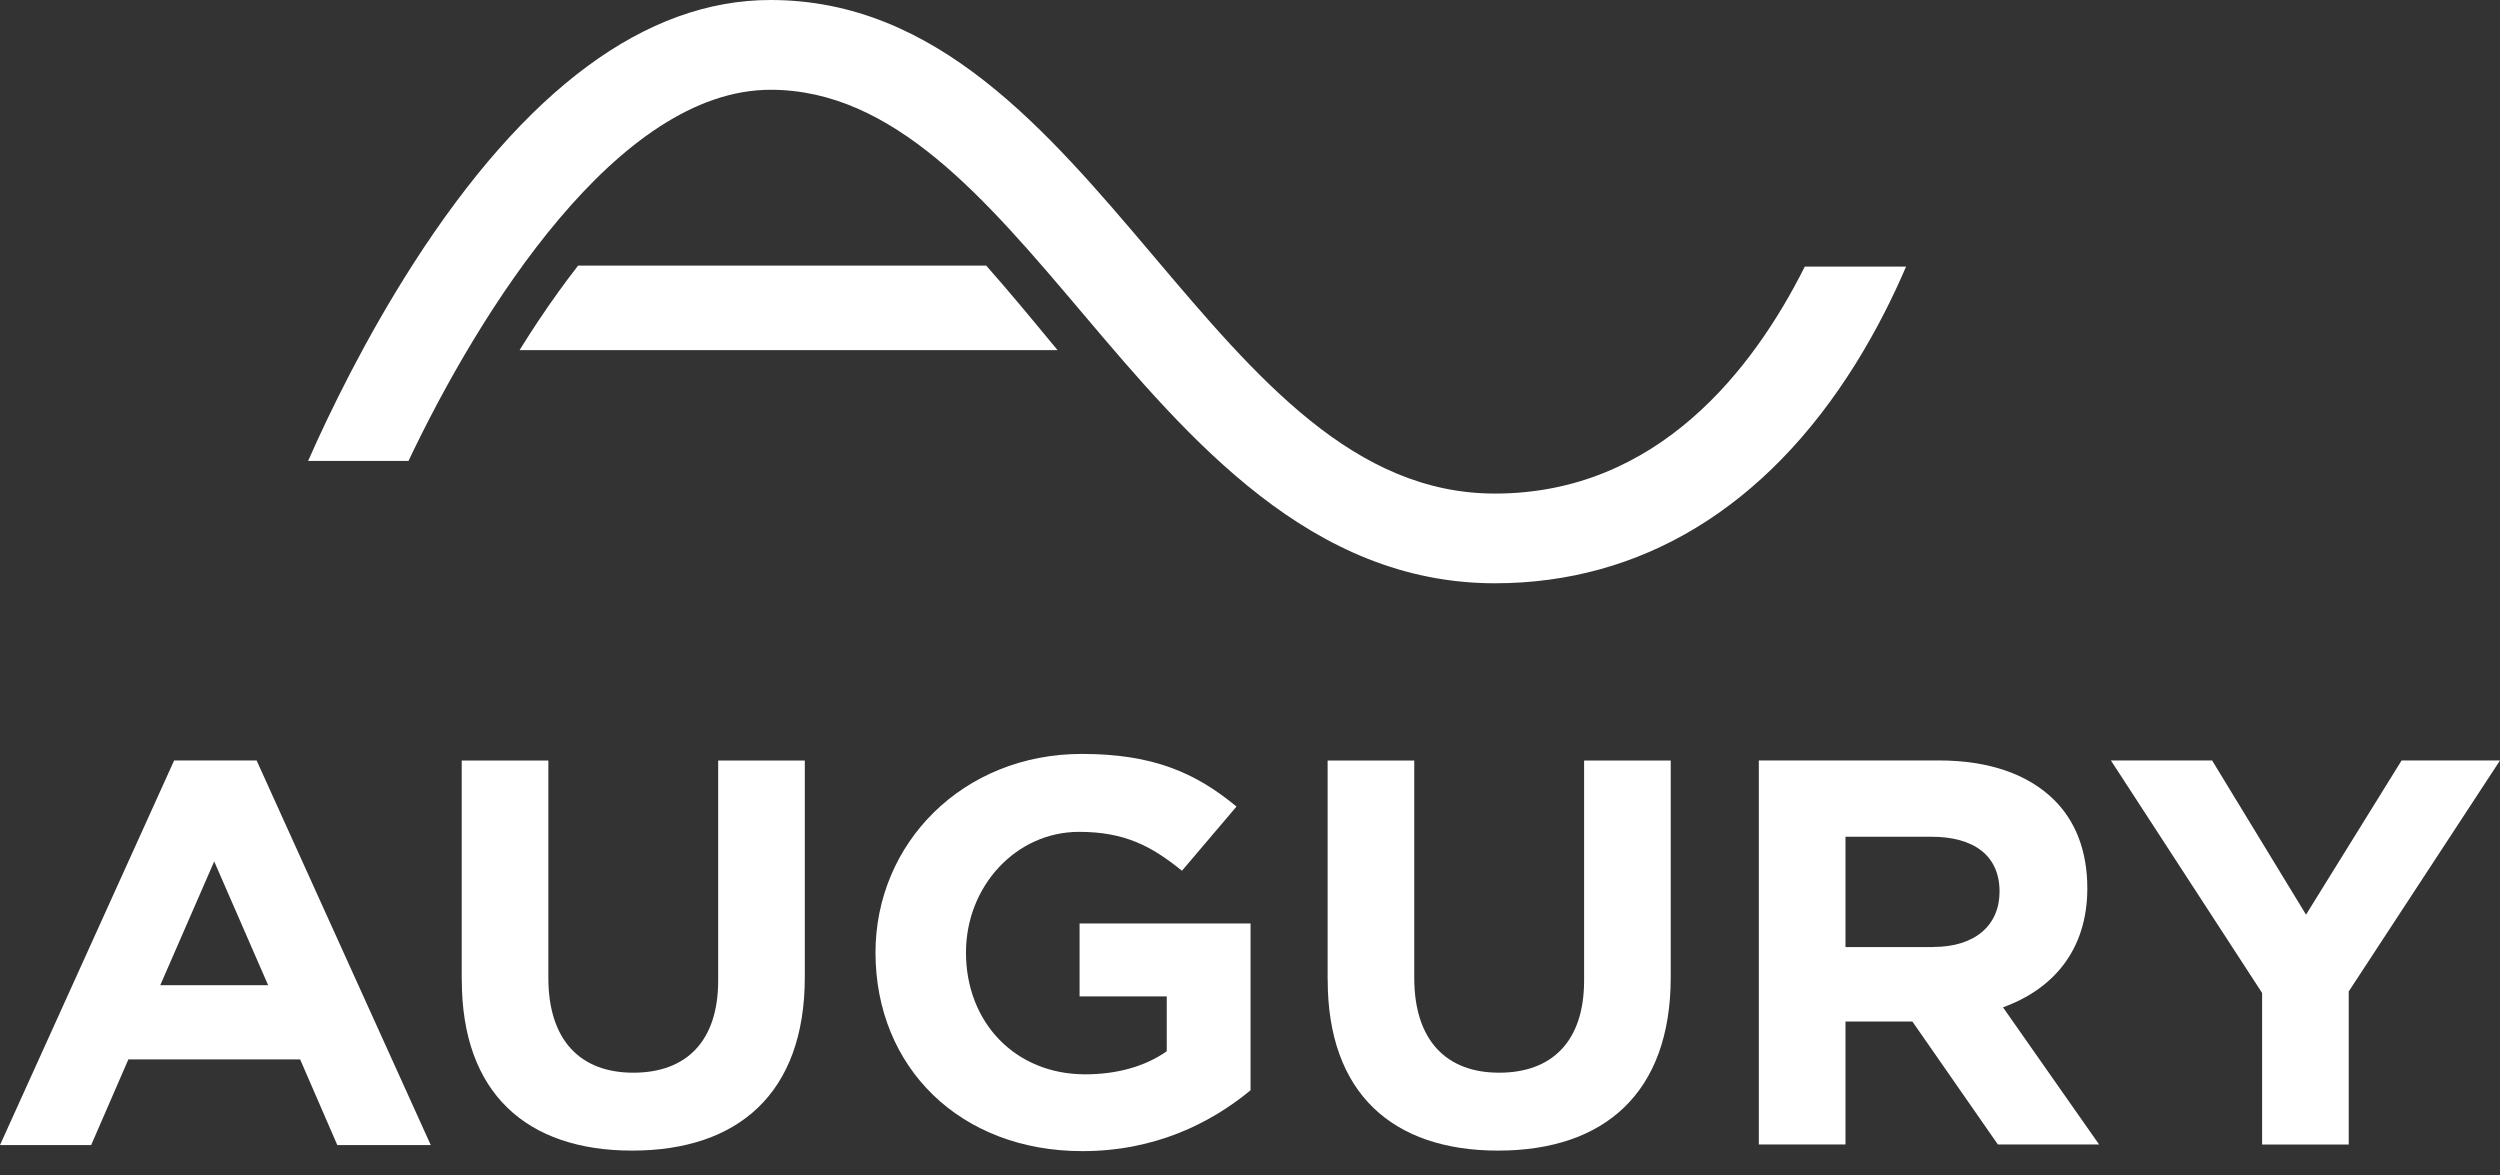 <?xml version="1.0" encoding="UTF-8"?> <svg xmlns="http://www.w3.org/2000/svg" width="100" height="47" viewBox="0 0 100 47" fill="none"><rect x="0" y="0" width="100" height="47" fill="#333333" stroke="none"/><g clip-path="url(#clip0_22455_1284)"><path d="M42.302 14.005H20.783C21.273 13.214 21.792 12.431 22.333 11.681C22.582 11.334 22.847 10.981 23.124 10.625H39.448C40.321 11.609 41.193 12.662 42.074 13.73C42.15 13.822 42.226 13.913 42.302 14.005Z" fill="white"></path><path d="M76.243 10.663C75.727 11.87 75.058 13.213 74.219 14.56C70.642 20.297 65.654 23.331 59.797 23.331C52.445 23.331 47.584 17.59 43.299 12.525C39.411 7.932 35.737 3.591 30.822 3.591C24.71 3.591 19.187 12.442 16.339 18.438H12.324C13.175 16.508 14.607 13.554 16.519 10.571C21.02 3.558 25.834 3.05176e-05 30.822 3.05176e-05C37.469 3.05176e-05 41.877 5.207 46.138 10.239C50.271 15.126 54.177 19.743 59.797 19.743C66.307 19.743 70.137 14.767 72.192 10.663H76.243Z" fill="white"></path><path d="M18.469 39.198V30.421H21.934V39.112C21.934 41.615 23.216 42.908 25.332 42.908C27.447 42.908 28.727 41.657 28.727 39.222V30.421H32.192V39.089C32.192 43.741 29.514 46.024 25.286 46.024C21.058 46.024 18.472 43.72 18.472 39.198H18.469Z" fill="white"></path><path d="M35.02 38.101C35.02 33.733 38.506 30.157 43.275 30.157C46.11 30.157 47.819 30.904 49.46 32.262L47.278 34.83C46.062 33.843 44.983 33.274 43.162 33.274C40.642 33.274 38.639 35.447 38.639 38.101C38.639 40.909 40.618 42.973 43.408 42.973C44.667 42.973 45.791 42.665 46.67 42.051V39.856H43.183V36.939H50.022V43.611C48.402 44.948 46.174 46.045 43.296 46.045C38.393 46.045 35.02 42.688 35.02 38.101Z" fill="white"></path><path d="M53.105 39.198V30.421H56.57V39.112C56.57 41.615 57.853 42.908 59.965 42.908C62.078 42.908 63.364 41.657 63.364 39.222V30.421H66.829V39.089C66.829 43.741 64.151 46.024 59.923 46.024C55.695 46.024 53.108 43.72 53.108 39.198H53.105Z" fill="white"></path><path d="M70.357 30.418H77.554C79.557 30.418 81.107 30.967 82.143 31.975C83.022 32.832 83.493 34.039 83.493 35.531C83.493 38.009 82.119 39.569 80.119 40.293L83.964 45.779H79.915L76.496 40.862H73.819V45.779H70.353V30.418H70.357ZM77.329 37.879C79.016 37.879 79.982 37.001 79.982 35.664C79.982 34.217 78.949 33.47 77.259 33.47H73.819V37.882H77.326L77.329 37.879Z" fill="white"></path><path d="M90.487 39.723L84.436 30.418H88.484L92.241 36.586L96.064 30.418H100L93.949 39.658V45.781H90.484V39.723H90.487Z" fill="white"></path><path d="M6.966 30.418H10.264L17.23 45.802H13.492L12.006 42.377H5.134L3.647 45.802H0L6.966 30.418ZM10.726 39.409L8.568 34.457L6.41 39.409H10.729H10.726Z" fill="white"></path></g><defs><clipPath id="clip0_22455_1284"><rect width="100" height="46.045" fill="white"></rect></clipPath></defs></svg> 